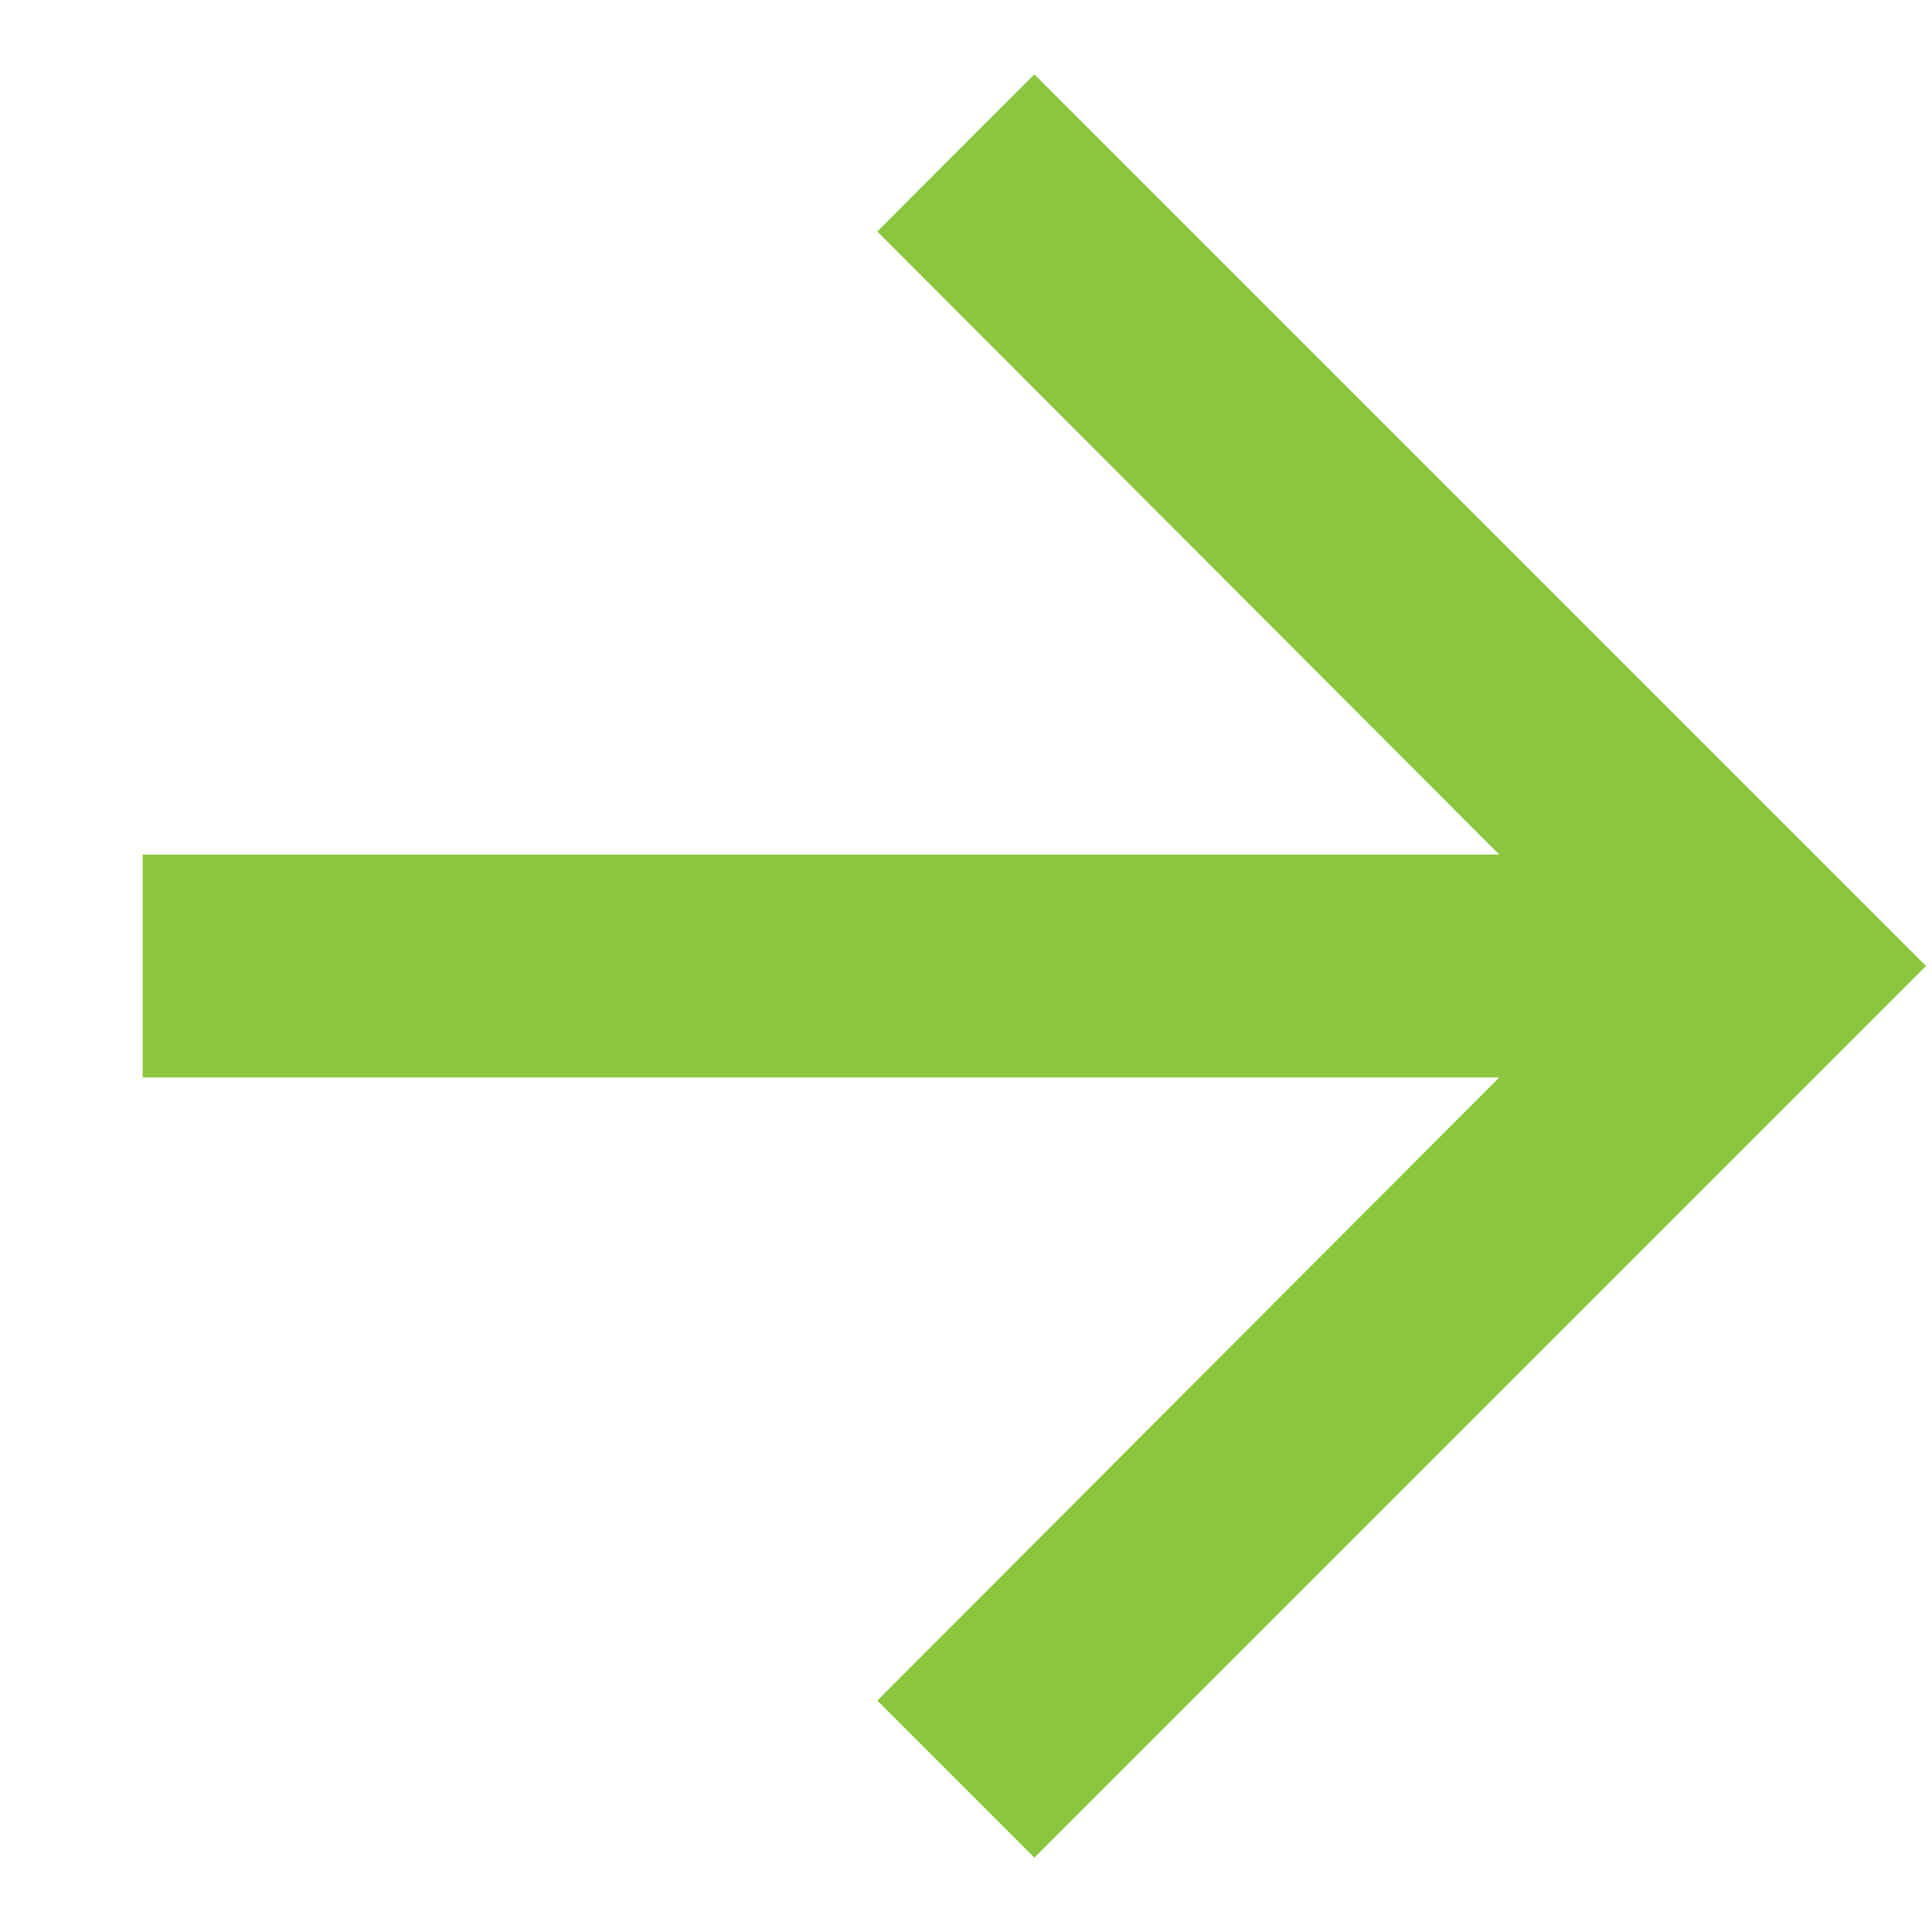 <svg width="13" height="13" viewBox="0 0 13 13" fill="none" xmlns="http://www.w3.org/2000/svg">
<path d="M6.96 0.5L5.903 1.558L10.088 5.75H0.96V7.25H10.088L5.903 11.443L6.96 12.5L12.96 6.5L6.96 0.5Z" fill="#8CC63F"/>
</svg>
